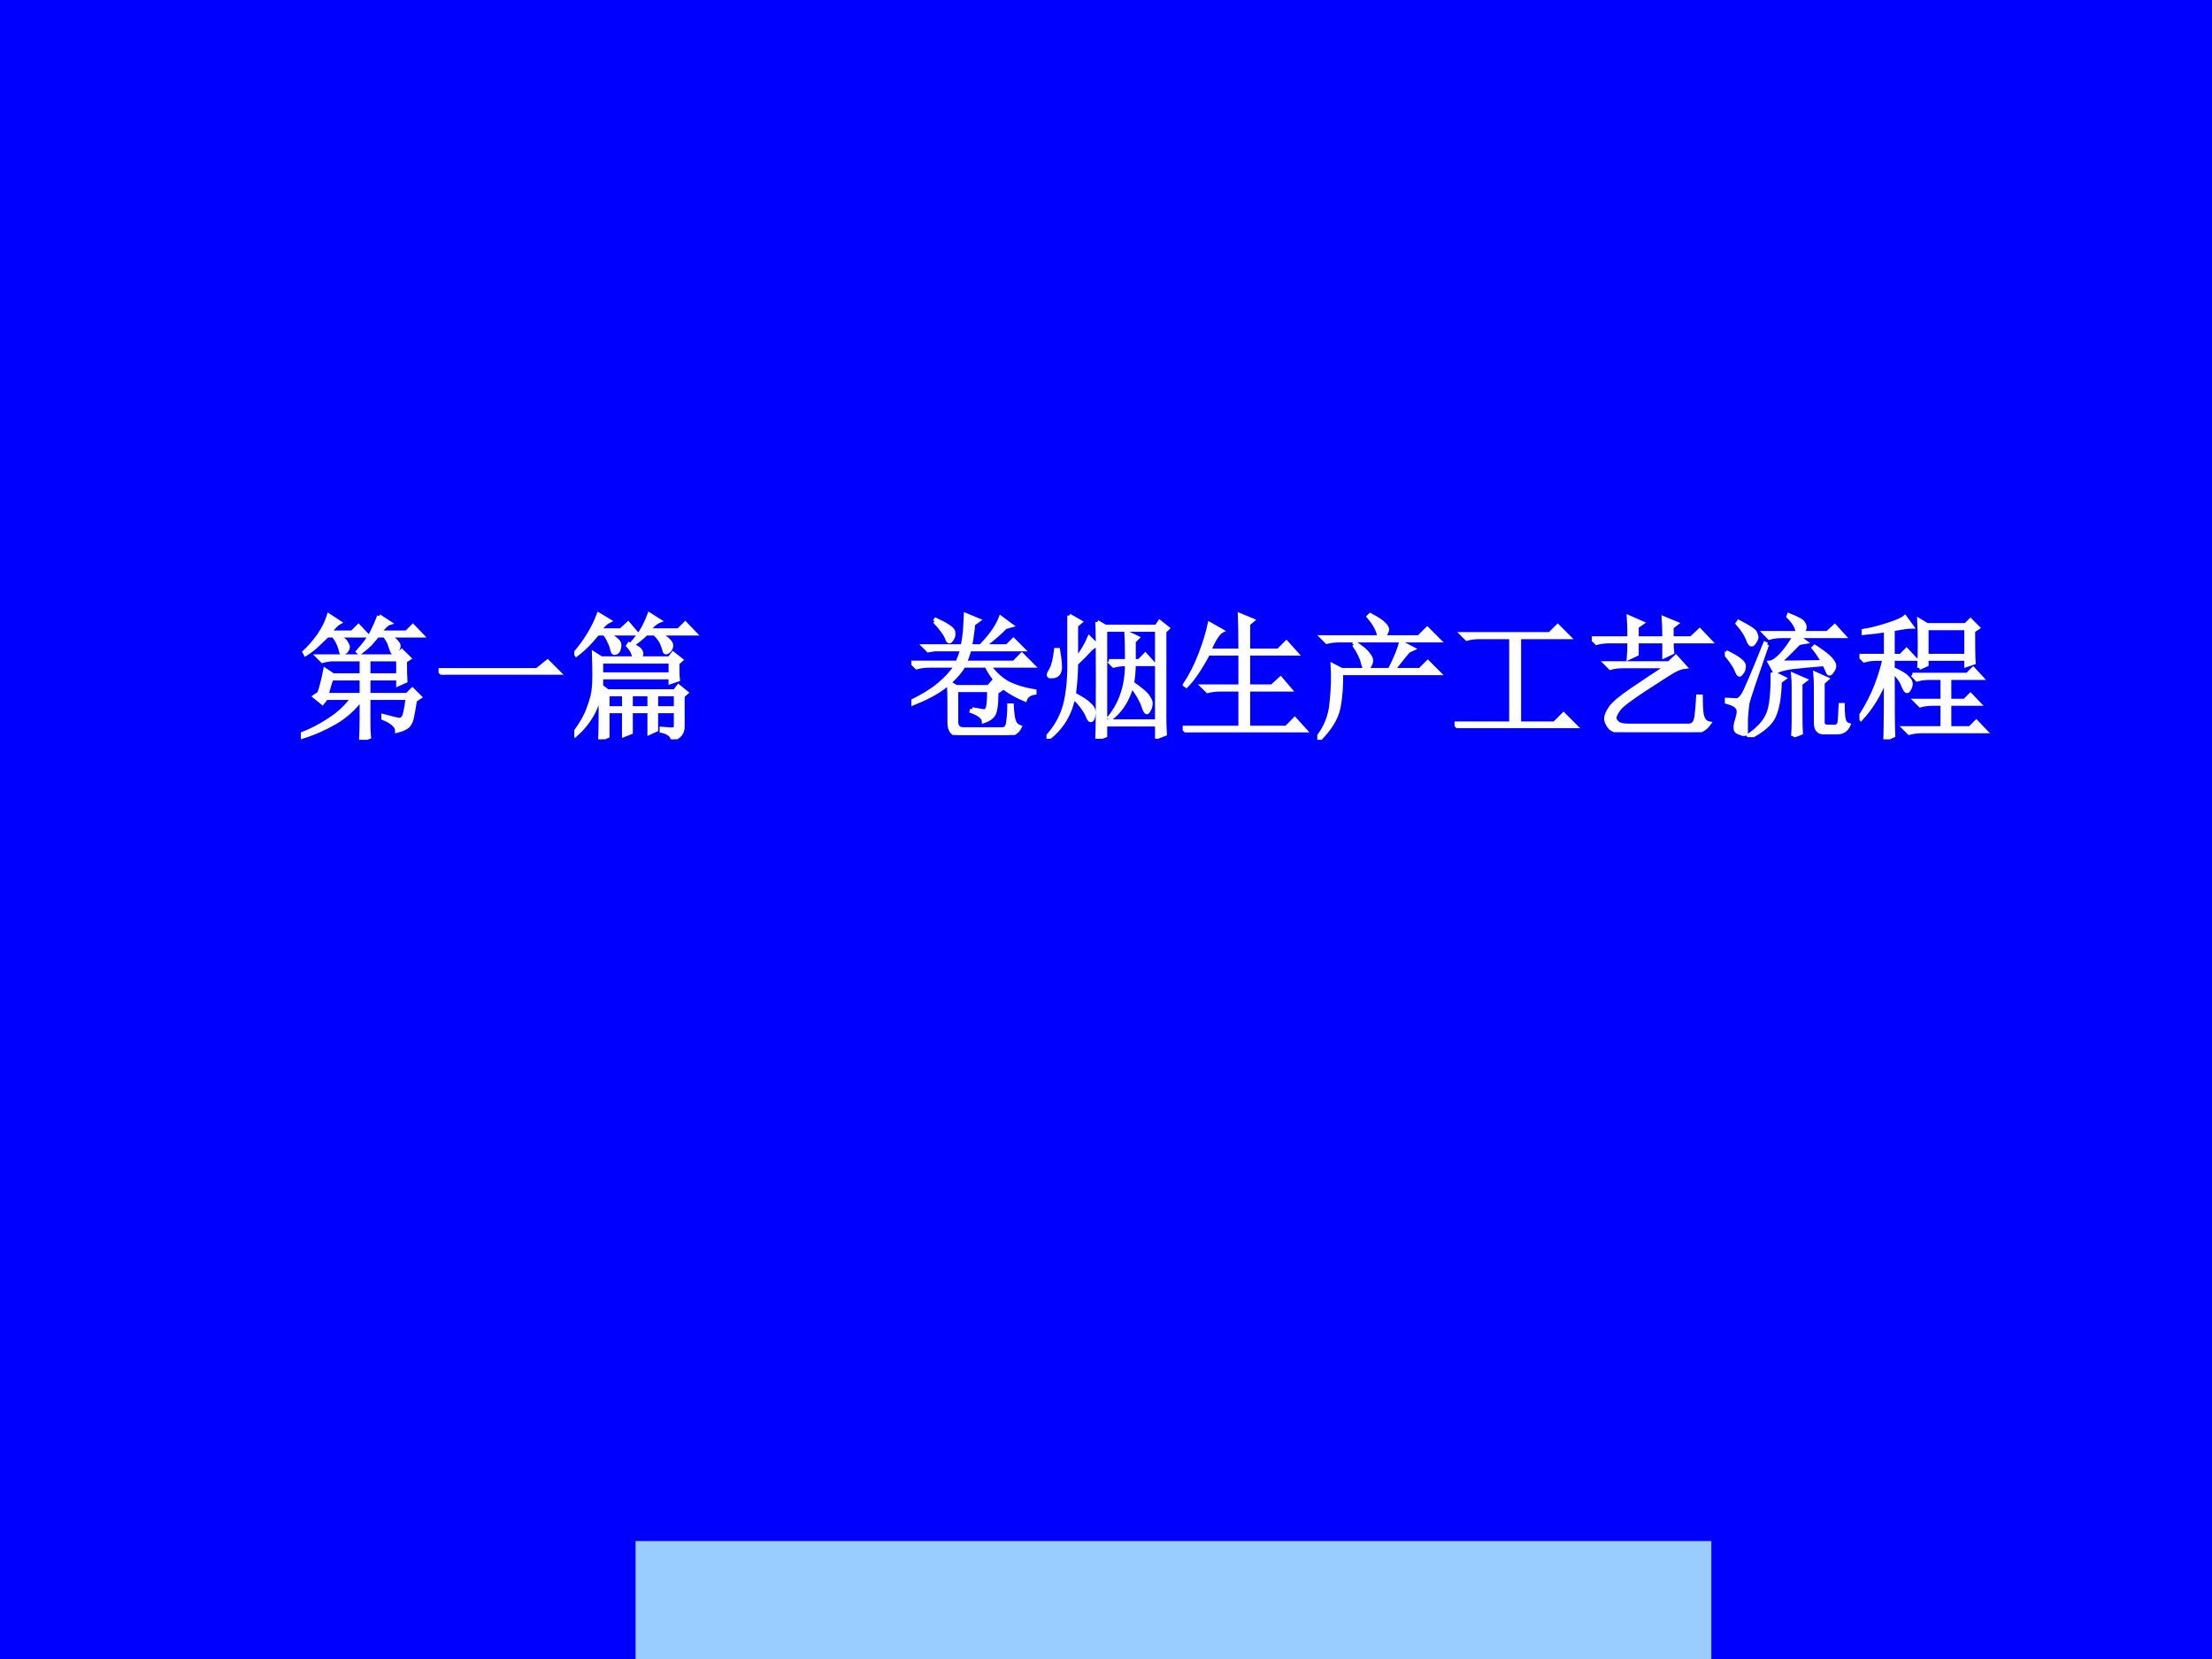 <?xml version="1.0" encoding="UTF-8" standalone="no"?>
<!DOCTYPE svg PUBLIC "-//W3C//DTD SVG 1.1//EN" "http://www.w3.org/Graphics/SVG/1.1/DTD/svg11.dtd">
<svg xmlns="http://www.w3.org/2000/svg" xmlns:xlink="http://www.w3.org/1999/xlink" version="1.1" width="720pt" height="540pt" viewBox="0 0 720 540">
<rect x="0" y="0" width="720" height="540" fill="#808080" stroke="none"/>
<g enable-background="new">
<g>
<g id="Layer-1" data-name="Artifact">
<clipPath id="cp0">
<path transform="matrix(1,0,0,-1,0,540)" d="M 0 0 L 720 0 L 720 540 L 0 540 Z " fill-rule="evenodd"/>
</clipPath>
<g clip-path="url(#cp0)">
<path transform="matrix(1,0,0,-1,0,540)" d="M 0 0 L 720 0 L 720 540 L 0 540 Z " fill="#0000ff" fill-rule="evenodd"/>
</g>
</g>
<g id="Layer-1" data-name="Span">
<clipPath id="cp1">
<path transform="matrix(1,0,0,-1,0,540)" d="M 0 0 L 720 0 L 720 540 L 0 540 Z " fill-rule="evenodd"/>
</clipPath>
<g clip-path="url(#cp1)">
<symbol id="font_2_315c">
<path d="M .266 .77 C .307 .749 .331 .73 .336 .715 C .344 .702 .348 .693 .348 .688 C .348 .674 .342 .663 .332 .652 C .322 .645 .314 .641 .309 .641 C .301 .641 .297 .645 .297 .652 C .294 .668 .289 .685 .281 .703 C .273 .724 .26 .746 .242 .77 L .195 .77 C .174 .749 .151 .727 .125 .703 C .102 .68 .072 .656 .035 .633 L .027 .648 C .064 .682 .099 .723 .133 .77 C .167 .819 .191 .868 .207 .918 L .285 .867 C .27 .859 .245 .835 .211 .793 L .379 .793 L .426 .84 L .492 .77 L .266 .77 M .578 .914 L .656 .863 C .638 .858 .613 .835 .582 .793 L .781 .793 L .828 .84 L .895 .77 L .645 .77 C .678 .751 .699 .736 .707 .723 C .717 .712 .723 .703 .723 .695 C .723 .682 .717 .669 .707 .656 C .697 .646 .69 .641 .688 .641 C .682 .641 .677 .647 .672 .66 C .667 .676 .661 .691 .656 .707 C .651 .723 .639 .743 .621 .77 L .566 .77 C .546 .746 .527 .725 .512 .707 C .496 .691 .47 .669 .434 .641 L .422 .652 C .471 .707 .507 .755 .527 .797 C .548 .839 .565 .878 .578 .914 M .137 .344 C .152 .391 .167 .448 .18 .516 L .238 .477 L .449 .477 L .449 .594 L .234 .594 C .214 .594 .189 .59 .16 .582 L .125 .617 L .707 .617 L .746 .656 L .801 .602 L .77 .582 C .77 .507 .771 .457 .773 .434 L .719 .41 L .719 .453 L .5 .453 L .5 .332 L .785 .332 L .824 .371 L .879 .316 L .844 .293 C .833 .228 .826 .184 .82 .16 C .815 .139 .807 .122 .797 .109 C .789 .099 .779 .091 .766 .086 C .753 .078 .734 .072 .711 .066 C .711 .1 .677 .132 .609 .16 L .609 .176 C .677 .158 .717 .148 .73 .148 C .746 .151 .757 .159 .762 .172 C .77 .188 .779 .233 .789 .309 L .5 .309 L .5 .117 C .5 .086 .501 .053 .504 .02 L .445 0 C .448 .049 .449 .109 .449 .18 L .449 .305 C .395 .232 .329 .173 .254 .129 C .178 .085 .095 .048 .004 .02 L 0 .039 C .07 .065 .139 .1 .207 .145 C .277 .189 .336 .243 .383 .309 L .188 .309 L .16 .273 L .102 .32 L .137 .344 M .5 .594 L .5 .477 L .719 .477 L .719 .594 L .5 .594 M .227 .453 C .216 .424 .204 .384 .191 .332 L .449 .332 L .449 .453 L .227 .453 Z "/>
</symbol>
<symbol id="font_2_430">
<path d="M 0 .035 L .727 .035 L .805 .098 L .891 .012 L .141 .012 C .099 .012 .064 .008 .035 0 L 0 .035 Z "/>
</symbol>
<symbol id="font_2_31f7">
<path d="M .762 .562 C .762 .5 .763 .46 .766 .441 L .711 .422 L .711 .457 L .199 .457 L .199 .391 L .246 .355 L .742 .355 L .77 .391 L .828 .344 L .801 .32 L .801 .094 C .801 .047 .776 .016 .727 0 C .721 .031 .694 .052 .645 .062 L .645 .078 C .694 .073 .724 .072 .734 .074 C .745 .074 .75 .085 .75 .105 L .75 .207 L .605 .207 L .605 .07 L .555 .047 L .555 .207 L .418 .207 L .418 .051 L .367 .031 L .367 .207 L .246 .207 L .246 .023 L .191 0 C .194 .036 .195 .158 .195 .363 C .172 .23 .109 .12 .008 .031 L 0 .043 C .049 .108 .083 .167 .102 .219 C .122 .271 .135 .315 .141 .352 C .146 .391 .148 .43 .148 .469 C .148 .51 .147 .565 .145 .633 L .199 .598 L .441 .598 C .441 .629 .427 .66 .398 .691 L .406 .703 C .451 .685 .477 .671 .484 .66 C .492 .65 .496 .641 .496 .633 C .496 .622 .491 .611 .48 .598 L .703 .598 L .73 .633 L .789 .586 L .762 .562 M .199 .574 L .199 .48 L .711 .48 L .711 .574 L .199 .574 M .246 .332 L .246 .23 L .367 .23 L .367 .332 L .246 .332 M .418 .332 L .418 .23 L .555 .23 L .555 .332 L .418 .332 M .605 .332 L .605 .23 L .75 .23 L .75 .332 L .605 .332 M .242 .781 C .271 .766 .294 .75 .312 .734 C .331 .719 .337 .701 .332 .68 C .329 .661 .324 .65 .316 .645 C .309 .639 .302 .637 .297 .637 C .289 .637 .284 .645 .281 .66 C .276 .684 .268 .704 .258 .723 C .25 .743 .238 .763 .223 .781 L .172 .781 C .12 .716 .068 .664 .016 .625 L .008 .637 C .086 .728 .143 .823 .18 .922 L .258 .875 C .237 .865 .212 .841 .184 .805 L .344 .805 L .398 .855 L .461 .781 L .242 .781 M .555 .922 L .629 .875 C .603 .865 .576 .841 .547 .805 L .77 .805 L .82 .855 L .891 .781 L .617 .781 C .656 .763 .684 .745 .699 .727 C .715 .711 .72 .695 .715 .68 C .71 .664 .701 .652 .688 .645 C .674 .637 .667 .643 .664 .664 C .659 .682 .652 .699 .645 .715 C .637 .733 .62 .755 .594 .781 L .531 .781 C .508 .758 .475 .73 .434 .699 L .426 .707 C .46 .746 .486 .781 .504 .812 C .522 .844 .539 .88 .555 .922 Z "/>
</symbol>
<use xlink:href="#font_2_315c" transform="matrix(44.064,0,0,-44.064,97.913,240.805)" fill="#ffffff"/>
<use xlink:href="#font_2_430" transform="matrix(44.064,0,0,-44.064,142.762,219.634)" fill="#ffffff"/>
<use xlink:href="#font_2_31f7" transform="matrix(44.064,0,0,-44.064,186.922,240.633)" fill="#ffffff"/>
<use xlink:href="#font_2_315c" stroke-width=".029" stroke-linecap="butt" stroke-miterlimit="10" stroke-linejoin="miter" transform="matrix(44.064,0,0,-44.064,97.913,240.805)" fill="none" stroke="#ffffff"/>
<use xlink:href="#font_2_430" stroke-width=".029" stroke-linecap="butt" stroke-miterlimit="10" stroke-linejoin="miter" transform="matrix(44.064,0,0,-44.064,142.762,219.634)" fill="none" stroke="#ffffff"/>
<use xlink:href="#font_2_31f7" stroke-width=".029" stroke-linecap="butt" stroke-miterlimit="10" stroke-linejoin="miter" transform="matrix(44.064,0,0,-44.064,186.922,240.633)" fill="none" stroke="#ffffff"/>
</g>
<clipPath id="cp3">
<path transform="matrix(1,0,0,-1,0,540)" d="M 0 0 L 720 0 L 720 540 L 0 540 Z " fill-rule="evenodd"/>
</clipPath>
<g clip-path="url(#cp3)">
<symbol id="font_4_1">
<path d="M -2147483500 -2147483500 Z "/>
</symbol>
<use xlink:href="#font_4_1" transform="matrix(44.064,0,0,-44.064,94626710000,-94626710000)" fill="#ffffff"/>
</g>
<clipPath id="cp5">
<path transform="matrix(1,0,0,-1,0,540)" d="M 0 0 L 720 0 L 720 540 L 0 540 Z " fill-rule="evenodd"/>
</clipPath>
<g clip-path="url(#cp5)">
<symbol id="font_2_9a7">
<path d="M .449 .191 C .493 .184 .522 .178 .535 .176 C .548 .176 .557 .182 .562 .195 C .57 .211 .574 .257 .574 .332 L .332 .332 L .332 .098 C .332 .061 .35 .043 .387 .043 L .676 .043 C .699 .046 .712 .064 .715 .098 C .72 .132 .723 .172 .723 .219 L .742 .219 C .745 .164 .75 .125 .758 .102 C .766 .081 .78 .066 .801 .059 C .783 .022 .751 .003 .707 0 L .363 0 C .309 0 .281 .03 .281 .09 L .281 .242 C .281 .279 .28 .327 .277 .387 L .332 .355 L .57 .355 L .602 .391 L .664 .34 L .629 .316 C .629 .228 .621 .172 .605 .148 C .59 .128 .566 .112 .535 .102 C .533 .13 .503 .155 .445 .176 L .449 .191 M .172 .84 L .18 .852 C .26 .815 .303 .786 .309 .766 C .314 .745 .311 .727 .301 .711 C .293 .698 .286 .691 .281 .691 C .273 .691 .267 .701 .262 .719 C .249 .75 .219 .79 .172 .84 M .457 .82 C .452 .763 .444 .708 .434 .656 L .707 .656 L .754 .703 L .824 .633 L .43 .633 C .417 .589 .405 .556 .395 .535 L .758 .535 L .816 .594 L .898 .512 L .574 .512 C .611 .46 .655 .418 .707 .387 C .762 .358 .829 .337 .91 .324 L .91 .312 C .874 .307 .85 .29 .84 .262 C .788 .283 .734 .312 .68 .352 C .628 .393 .586 .447 .555 .512 L .387 .512 C .355 .46 .309 .409 .246 .359 C .186 .312 .105 .27 .004 .23 L 0 .246 C .089 .29 .158 .333 .207 .375 C .259 .419 .301 .465 .332 .512 L .133 .512 C .099 .512 .068 .508 .039 .5 L .004 .535 L .34 .535 C .353 .564 .365 .596 .375 .633 L .172 .633 L .125 .625 L .094 .656 L .379 .656 C .387 .698 .392 .733 .395 .762 C .397 .793 .4 .835 .402 .887 L .496 .848 L .457 .82 M .738 .809 L .695 .797 C .654 .755 .604 .712 .547 .668 L .531 .676 C .594 .743 .637 .807 .66 .867 L .738 .809 Z "/>
</symbol>
<symbol id="font_2_270f">
<path d="M .375 .863 L .434 .828 L .812 .828 L .836 .863 L .895 .816 L .871 .793 L .871 .152 C .871 .116 .872 .077 .875 .035 L .816 .012 L .816 .105 L .434 .105 L .434 .023 L .375 0 C .378 .06 .379 .208 .379 .445 C .379 .685 .378 .824 .375 .863 M .434 .805 L .434 .129 L .816 .129 L .816 .805 L .434 .805 M .461 .574 L .594 .574 C .594 .678 .592 .749 .59 .785 L .672 .746 L .645 .719 L .645 .574 L .684 .574 L .73 .621 L .793 .551 L .645 .551 C .645 .507 .641 .46 .633 .41 C .701 .363 .74 .329 .75 .309 C .763 .29 .77 .275 .77 .262 C .77 .246 .766 .23 .758 .215 C .75 .202 .745 .195 .742 .195 C .734 .195 .725 .211 .715 .242 C .702 .284 .673 .333 .629 .391 C .6 .286 .548 .206 .473 .148 L .465 .156 C .512 .216 .544 .276 .562 .336 C .583 .398 .594 .47 .594 .551 C .557 .551 .525 .547 .496 .539 L .461 .574 M .168 .91 L .25 .863 L .219 .836 L .219 .582 C .263 .642 .296 .697 .316 .746 L .371 .691 C .35 .684 .329 .668 .309 .645 C .285 .618 .255 .589 .219 .555 C .219 .492 .214 .417 .203 .328 C .26 .299 .299 .273 .32 .25 C .344 .229 .353 .206 .348 .18 C .345 .154 .339 .139 .328 .137 C .32 .134 .31 .15 .297 .184 C .281 .217 .249 .259 .199 .309 C .173 .178 .109 .076 .008 0 L 0 .008 C .068 .081 .113 .161 .137 .25 C .16 .341 .171 .456 .168 .594 C .168 .732 .168 .837 .168 .91 M .086 .656 C .099 .578 .103 .529 .098 .508 C .095 .49 .087 .477 .074 .469 C .064 .464 .053 .461 .043 .461 C .038 .461 .031 .461 .023 .461 C .018 .464 .016 .467 .016 .473 C .016 .478 .022 .491 .035 .512 C .051 .54 .062 .589 .07 .656 L .086 .656 Z "/>
</symbol>
<symbol id="font_2_2b4f">
<path d="M .199 .801 L .289 .75 C .263 .737 .232 .689 .195 .605 L .426 .605 C .426 .725 .424 .812 .422 .867 L .516 .828 L .484 .801 L .484 .605 L .707 .605 L .766 .664 L .84 .582 L .484 .582 L .484 .34 L .66 .34 L .723 .398 L .793 .316 L .484 .316 L .484 .035 L .766 .035 L .828 .098 L .906 .012 L .129 .012 C .095 .012 .064 .008 .035 0 L 0 .035 L .426 .035 L .426 .316 L .277 .316 C .243 .316 .212 .312 .184 .305 L .148 .34 L .426 .34 L .426 .582 L .188 .582 C .128 .47 .074 .391 .027 .344 L .016 .352 C .06 .419 .098 .493 .129 .574 C .16 .655 .184 .73 .199 .801 Z "/>
</symbol>
<symbol id="font_2_4d7">
<path d="M .27 .703 L .277 .715 C .329 .681 .362 .654 .375 .633 C .391 .615 .398 .599 .398 .586 C .398 .573 .393 .559 .383 .543 C .372 .53 .365 .523 .359 .523 C .352 .523 .344 .539 .336 .57 C .326 .612 .303 .656 .27 .703 M .617 .719 L .707 .672 L .672 .656 C .648 .628 .611 .581 .559 .516 L .758 .516 L .816 .574 L .898 .492 L .176 .492 C .178 .398 .172 .312 .156 .234 C .141 .159 .092 .081 .012 0 L 0 .012 C .062 .09 .098 .178 .105 .277 C .116 .376 .118 .467 .113 .551 L .18 .516 L .535 .516 C .582 .609 .609 .677 .617 .719 M .035 .758 L .457 .758 C .454 .802 .428 .853 .379 .91 L .391 .922 C .445 .893 .479 .871 .492 .855 C .508 .84 .516 .827 .516 .816 C .516 .798 .504 .779 .48 .758 L .75 .758 L .812 .82 L .898 .734 L .164 .734 C .13 .734 .099 .73 .07 .723 L .035 .758 Z "/>
</symbol>
<symbol id="font_2_1415">
<path d="M .055 .695 L .703 .695 L .762 .754 L .844 .672 L .477 .672 L .477 .035 L .738 .035 L .805 .102 L .895 .012 L .129 .012 C .095 .012 .064 .008 .035 0 L 0 .035 L .418 .035 L .418 .672 L .184 .672 C .15 .672 .118 .668 .09 .66 L .055 .695 Z "/>
</symbol>
<symbol id="font_2_38aa">
<path d="M .59 .671 C .59 .642 .591 .615 .594 .589 L .535 .561 L .535 .671 L .332 .671 L .332 .577 L .273 .549 C .276 .581 .277 .621 .277 .671 L .129 .671 C .095 .671 .064 .667 .035 .659 L 0 .694 L .277 .694 C .277 .759 .276 .811 .273 .85 L .371 .807 L .332 .78 L .332 .694 L .535 .694 C .535 .751 .534 .801 .531 .842 L .625 .803 L .59 .776 L .59 .694 L .734 .694 L .797 .753 L .875 .671 L .59 .671 M .102 .51 L .57 .51 L .621 .557 L .688 .483 C .661 .48 .63 .469 .594 .448 C .56 .427 .491 .383 .387 .315 C .283 .247 .22 .199 .199 .171 C .178 .142 .168 .12 .168 .104 C .168 .094 .174 .082 .188 .069 C .203 .056 .23 .049 .27 .049 L .715 .049 C .749 .049 .768 .073 .773 .12 C .779 .169 .783 .217 .785 .264 L .805 .264 C .805 .217 .807 .173 .812 .132 C .82 .092 .839 .07 .867 .065 C .836 .021 .794 0 .742 .003 L .246 .003 C .186 .003 .147 .016 .129 .042 C .113 .065 .105 .085 .105 .1 C .105 .121 .116 .147 .137 .178 C .16 .212 .216 .259 .305 .319 C .393 .379 .478 .435 .559 .487 L .23 .487 C .197 .487 .165 .483 .137 .475 L .102 .51 Z "/>
</symbol>
<symbol id="font_2_2371">
<path d="M .504 .008 C .507 .047 .508 .085 .508 .121 L .508 .371 C .508 .402 .507 .432 .504 .461 L .594 .422 L .559 .395 L .559 .141 C .559 .104 .56 .068 .562 .031 L .504 .008 M .352 .477 L .438 .434 L .406 .41 C .404 .298 .389 .214 .363 .156 C .34 .102 .28 .049 .184 0 L .176 .012 C .249 .061 .297 .115 .32 .172 C .344 .229 .354 .331 .352 .477 M .672 .105 L .672 .363 C .672 .405 .671 .44 .668 .469 L .754 .43 L .723 .402 L .723 .121 C .72 .092 .732 .078 .758 .078 L .812 .078 C .833 .078 .845 .091 .848 .117 C .85 .143 .853 .184 .855 .238 L .871 .238 C .871 .186 .874 .15 .879 .129 C .884 .108 .896 .095 .914 .09 C .898 .053 .87 .035 .828 .035 L .73 .035 C .691 .035 .672 .059 .672 .105 M .727 .555 C .703 .596 .68 .632 .656 .66 L .664 .668 C .724 .629 .763 .599 .781 .578 C .799 .557 .809 .54 .809 .527 C .809 .514 .803 .501 .793 .488 C .785 .475 .779 .469 .773 .469 C .768 .469 .764 .473 .762 .48 C .754 .499 .745 .518 .734 .539 C .633 .531 .552 .523 .492 .516 C .435 .508 .395 .496 .371 .48 L .332 .551 C .355 .553 .384 .573 .418 .609 C .452 .646 .484 .691 .516 .746 L .422 .746 C .388 .746 .357 .742 .328 .734 L .293 .77 L .539 .77 C .534 .811 .51 .852 .469 .891 L .473 .902 C .538 .876 .573 .857 .578 .844 C .586 .833 .59 .823 .59 .812 C .59 .799 .583 .785 .57 .77 L .758 .77 L .812 .82 L .879 .746 L .535 .746 L .594 .703 L .547 .695 C .479 .625 .43 .577 .398 .551 C .453 .551 .562 .552 .727 .555 M .312 .684 C .224 .431 .176 .288 .168 .254 C .163 .223 .159 .182 .156 .133 C .156 .086 .156 .053 .156 .035 C .156 .027 .151 .023 .141 .023 C .133 .023 .12 .027 .102 .035 C .086 .04 .078 .052 .078 .07 C .078 .086 .082 .105 .09 .129 C .098 .155 .102 .176 .102 .191 C .102 .207 .095 .22 .082 .23 C .072 .241 .047 .251 .008 .262 L .008 .277 C .055 .275 .083 .273 .094 .273 C .104 .276 .117 .288 .133 .309 C .148 .329 .203 .457 .297 .691 L .312 .684 M .008 .629 C .096 .587 .141 .553 .141 .527 C .141 .504 .135 .487 .125 .477 C .117 .466 .112 .461 .109 .461 C .102 .461 .094 .473 .086 .496 C .073 .527 .044 .569 0 .621 L .008 .629 M .102 .852 C .174 .815 .215 .789 .223 .773 C .23 .758 .234 .747 .234 .742 C .234 .729 .229 .716 .219 .703 C .211 .69 .204 .684 .199 .684 C .189 .684 .18 .695 .172 .719 C .159 .755 .133 .796 .094 .84 L .102 .852 Z "/>
</symbol>
<symbol id="font_2_303b">
<path d="M .441 .527 C .444 .587 .445 .646 .445 .703 C .445 .763 .444 .822 .441 .879 L .5 .844 L .785 .844 L .82 .879 L .875 .824 L .84 .801 C .84 .681 .841 .603 .844 .566 L .789 .547 L .789 .594 L .496 .594 L .496 .551 L .441 .527 M .496 .82 L .496 .617 L .789 .617 L .789 .82 L .496 .82 M .391 .477 L .797 .477 L .84 .52 L .902 .453 L .664 .453 L .664 .285 L .777 .285 L .82 .328 L .883 .262 L .664 .262 L .664 .082 L .816 .082 L .863 .129 L .93 .059 L .461 .059 C .427 .059 .396 .055 .367 .047 L .332 .082 L .613 .082 L .613 .262 L .543 .262 C .509 .262 .478 .258 .449 .25 L .414 .285 L .613 .285 L .613 .453 L .52 .453 C .486 .453 .454 .449 .426 .441 L .391 .477 M .195 .805 C .161 .799 .107 .793 .031 .785 L .031 .801 C .081 .809 .138 .823 .203 .844 C .271 .865 .315 .884 .336 .902 L .387 .832 C .363 .832 .316 .826 .246 .812 L .246 .617 L .305 .617 L .348 .66 L .41 .594 L .246 .594 L .246 .52 C .301 .496 .336 .475 .352 .457 C .37 .441 .379 .426 .379 .41 C .379 .397 .375 .384 .367 .371 C .362 .361 .357 .355 .352 .355 C .344 .355 .335 .368 .324 .395 C .309 .434 .283 .47 .246 .504 C .246 .233 .247 .074 .25 .027 L .191 0 C .194 .099 .195 .25 .195 .453 C .148 .333 .087 .233 .012 .152 L .004 .164 C .056 .245 .096 .323 .125 .398 C .154 .474 .173 .539 .184 .594 L .129 .594 C .095 .594 .064 .59 .035 .582 L 0 .617 L .195 .617 L .195 .805 Z "/>
</symbol>
<use xlink:href="#font_2_9a7" transform="matrix(44.064,0,0,-44.064,296.645,239.256)" fill="#ffffff"/>
<use xlink:href="#font_2_270f" transform="matrix(44.064,0,0,-44.064,340.633,240.461)" fill="#ffffff"/>
<use xlink:href="#font_2_2b4f" transform="matrix(44.064,0,0,-44.064,384.965,238.395)" fill="#ffffff"/>
<use xlink:href="#font_2_4d7" transform="matrix(44.064,0,0,-44.064,428.781,240.805)" fill="#ffffff"/>
<use xlink:href="#font_2_1415" transform="matrix(44.064,0,0,-44.064,473.458,237.018)" fill="#ffffff"/>
<use xlink:href="#font_2_38aa" transform="matrix(44.064,0,0,-44.064,518.134,238.338)" fill="#ffffff"/>
<use xlink:href="#font_2_2371" transform="matrix(44.064,0,0,-44.064,561.433,239.945)" fill="#ffffff"/>
<use xlink:href="#font_2_303b" transform="matrix(44.064,0,0,-44.064,605.249,240.633)" fill="#ffffff"/>
<use xlink:href="#font_2_9a7" stroke-width=".029" stroke-linecap="butt" stroke-miterlimit="10" stroke-linejoin="miter" transform="matrix(44.064,0,0,-44.064,296.645,239.256)" fill="none" stroke="#ffffff"/>
<use xlink:href="#font_2_270f" stroke-width=".029" stroke-linecap="butt" stroke-miterlimit="10" stroke-linejoin="miter" transform="matrix(44.064,0,0,-44.064,340.633,240.461)" fill="none" stroke="#ffffff"/>
<use xlink:href="#font_2_2b4f" stroke-width=".029" stroke-linecap="butt" stroke-miterlimit="10" stroke-linejoin="miter" transform="matrix(44.064,0,0,-44.064,384.965,238.395)" fill="none" stroke="#ffffff"/>
<use xlink:href="#font_2_4d7" stroke-width=".029" stroke-linecap="butt" stroke-miterlimit="10" stroke-linejoin="miter" transform="matrix(44.064,0,0,-44.064,428.781,240.805)" fill="none" stroke="#ffffff"/>
<use xlink:href="#font_2_1415" stroke-width=".029" stroke-linecap="butt" stroke-miterlimit="10" stroke-linejoin="miter" transform="matrix(44.064,0,0,-44.064,473.458,237.018)" fill="none" stroke="#ffffff"/>
<use xlink:href="#font_2_38aa" stroke-width=".029" stroke-linecap="butt" stroke-miterlimit="10" stroke-linejoin="miter" transform="matrix(44.064,0,0,-44.064,518.134,238.338)" fill="none" stroke="#ffffff"/>
<use xlink:href="#font_2_2371" stroke-width=".029" stroke-linecap="butt" stroke-miterlimit="10" stroke-linejoin="miter" transform="matrix(44.064,0,0,-44.064,561.433,239.945)" fill="none" stroke="#ffffff"/>
<use xlink:href="#font_2_303b" stroke-width=".029" stroke-linecap="butt" stroke-miterlimit="10" stroke-linejoin="miter" transform="matrix(44.064,0,0,-44.064,605.249,240.633)" fill="none" stroke="#ffffff"/>
</g>
</g>
<g id="Layer-1" data-name="P">
<clipPath id="cp6">
<path transform="matrix(1,0,0,-1,0,540)" d="M 0 0 L 720 0 L 720 540 L 0 540 Z " fill-rule="evenodd"/>
</clipPath>
<g clip-path="url(#cp6)">
<path transform="matrix(1,0,0,-1,0,540)" d="M 206.88 0 L 557.04 0 L 557.04 38.4 L 206.88 38.4 Z " fill="#99ccff" fill-rule="evenodd"/>
</g>
</g>
<g id="Layer-1" data-name="Artifact">
</g>
<g id="Layer-1" data-name="Artifact">
</g>
</g>
</g>
</svg>
